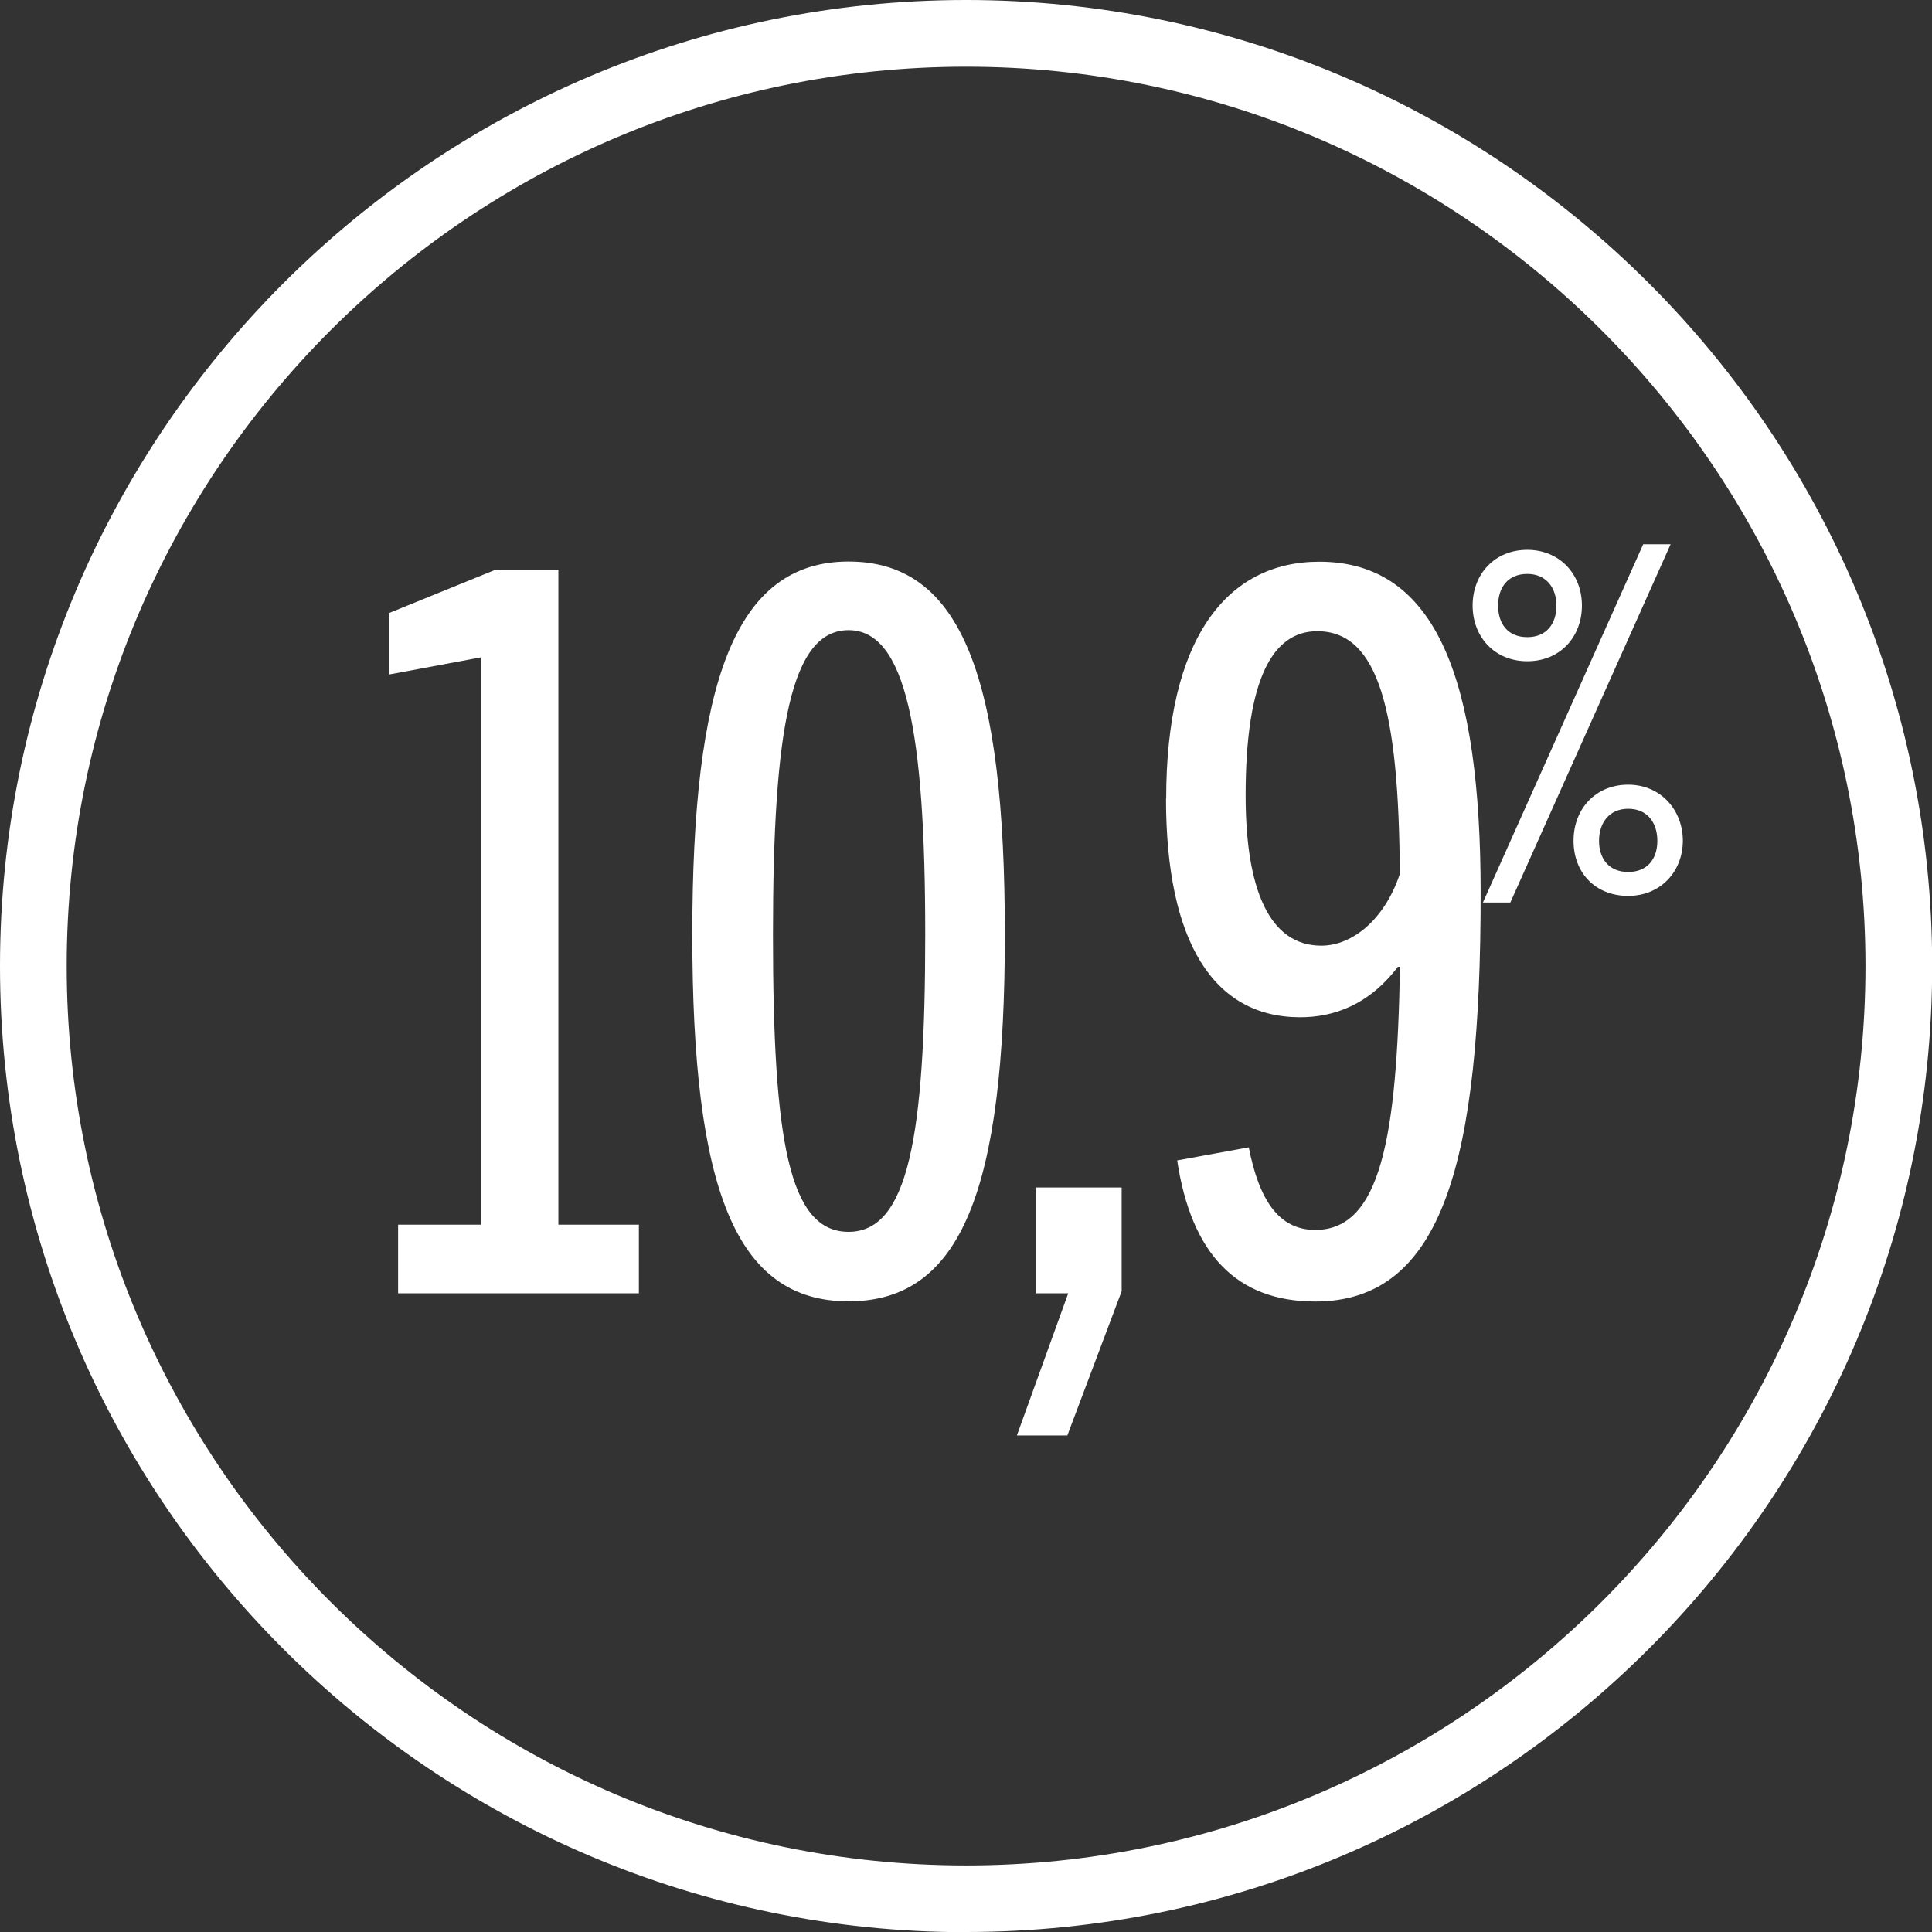 <?xml version="1.0" encoding="UTF-8"?>
<svg id="Capa_2" data-name="Capa 2" xmlns="http://www.w3.org/2000/svg" viewBox="0 0 110.65 110.65">
  <rect x="0" y="0" width="110.65" height="110.65" fill="#333333" stroke="none"/>
  <defs>
    <style>
      .cls-1 {
        fill: #fff;
        stroke-width: 0px;
      }
    </style>
  </defs>
  <g id="Capa_1-2" data-name="Capa 1">
    <g>
      <path class="cls-1" d="M55.33,110.65c30.51,0,55.33-24.82,55.33-55.33S85.83,0,55.33,0,0,24.82,0,55.33s24.82,55.33,55.33,55.33ZM55.33,3.82c28.4,0,51.51,23.11,51.51,51.51s-23.11,51.51-51.51,51.51S3.82,83.73,3.82,55.33,26.93,3.82,55.33,3.82Z"/>
      <polygon class="cls-1" points="22.28 35.11 22.28 38.63 27.53 37.65 27.53 70.14 22.8 70.14 22.8 74.07 33.58 74.07 36.59 74.07 36.59 70.14 33.58 70.14 31.98 70.14 31.98 32.62 28.4 32.62 22.28 35.11"/>
      <path class="cls-1" d="M39.65,53.52c0,14.6,2.48,21.01,8.95,21.01s8.95-6.41,8.95-21.01-2.42-21.36-8.95-21.36-8.95,6.98-8.95,21.36ZM48.6,70.55c-3.41,0-4.33-5.2-4.33-17.03s1.04-17.43,4.33-17.43,4.39,5.83,4.39,17.43-.98,17.03-4.39,17.03Z"/>
      <polygon class="cls-1" points="64.24 73.95 64.24 68.01 59.34 68.01 59.34 74.07 61.18 74.07 58.24 82.21 61.13 82.21 64.24 73.95"/>
      <path class="cls-1" d="M66.78,45.73c0,8.2,2.71,12.53,7.68,12.53,1.91,0,3.93-.69,5.6-2.89h.12c-.17,9.76-1.1,15.07-4.85,15.07-2.14,0-3.23-1.79-3.81-4.73l-4.1.75c.81,5.37,3.41,8.08,7.91,8.08,7.33,0,9.47-8.08,9.47-23.38,0-12.12-2.48-18.99-9.24-18.99-5.37,0-8.77,4.5-8.77,13.57ZM80.17,50.06c-.87,2.6-2.71,4.1-4.5,4.1-3,0-4.33-3.29-4.33-8.6,0-6.7,1.56-9.41,4.1-9.41,3.52,0,4.68,4.56,4.73,13.91Z"/>
      <polygon class="cls-1" points="84.93 51.69 86.5 51.69 95.68 31.17 94.11 31.17 84.93 51.69"/>
      <path class="cls-1" d="M84.34,34.68c0,1.78,1.24,3.19,3.13,3.19s3.13-1.4,3.13-3.19-1.27-3.19-3.13-3.19-3.13,1.38-3.13,3.19ZM87.47,36.49c-1.11,0-1.67-.76-1.67-1.81s.57-1.81,1.67-1.81,1.67.81,1.67,1.81c0,1.05-.57,1.81-1.67,1.81Z"/>
      <path class="cls-1" d="M93.25,51.31c1.86,0,3.13-1.4,3.13-3.16s-1.27-3.21-3.13-3.21-3.13,1.38-3.13,3.21,1.24,3.16,3.13,3.16ZM93.25,46.32c1.11,0,1.67.81,1.67,1.84s-.57,1.78-1.67,1.78-1.67-.76-1.67-1.78.57-1.84,1.67-1.84Z"/>
    </g>
  </g>
</svg>